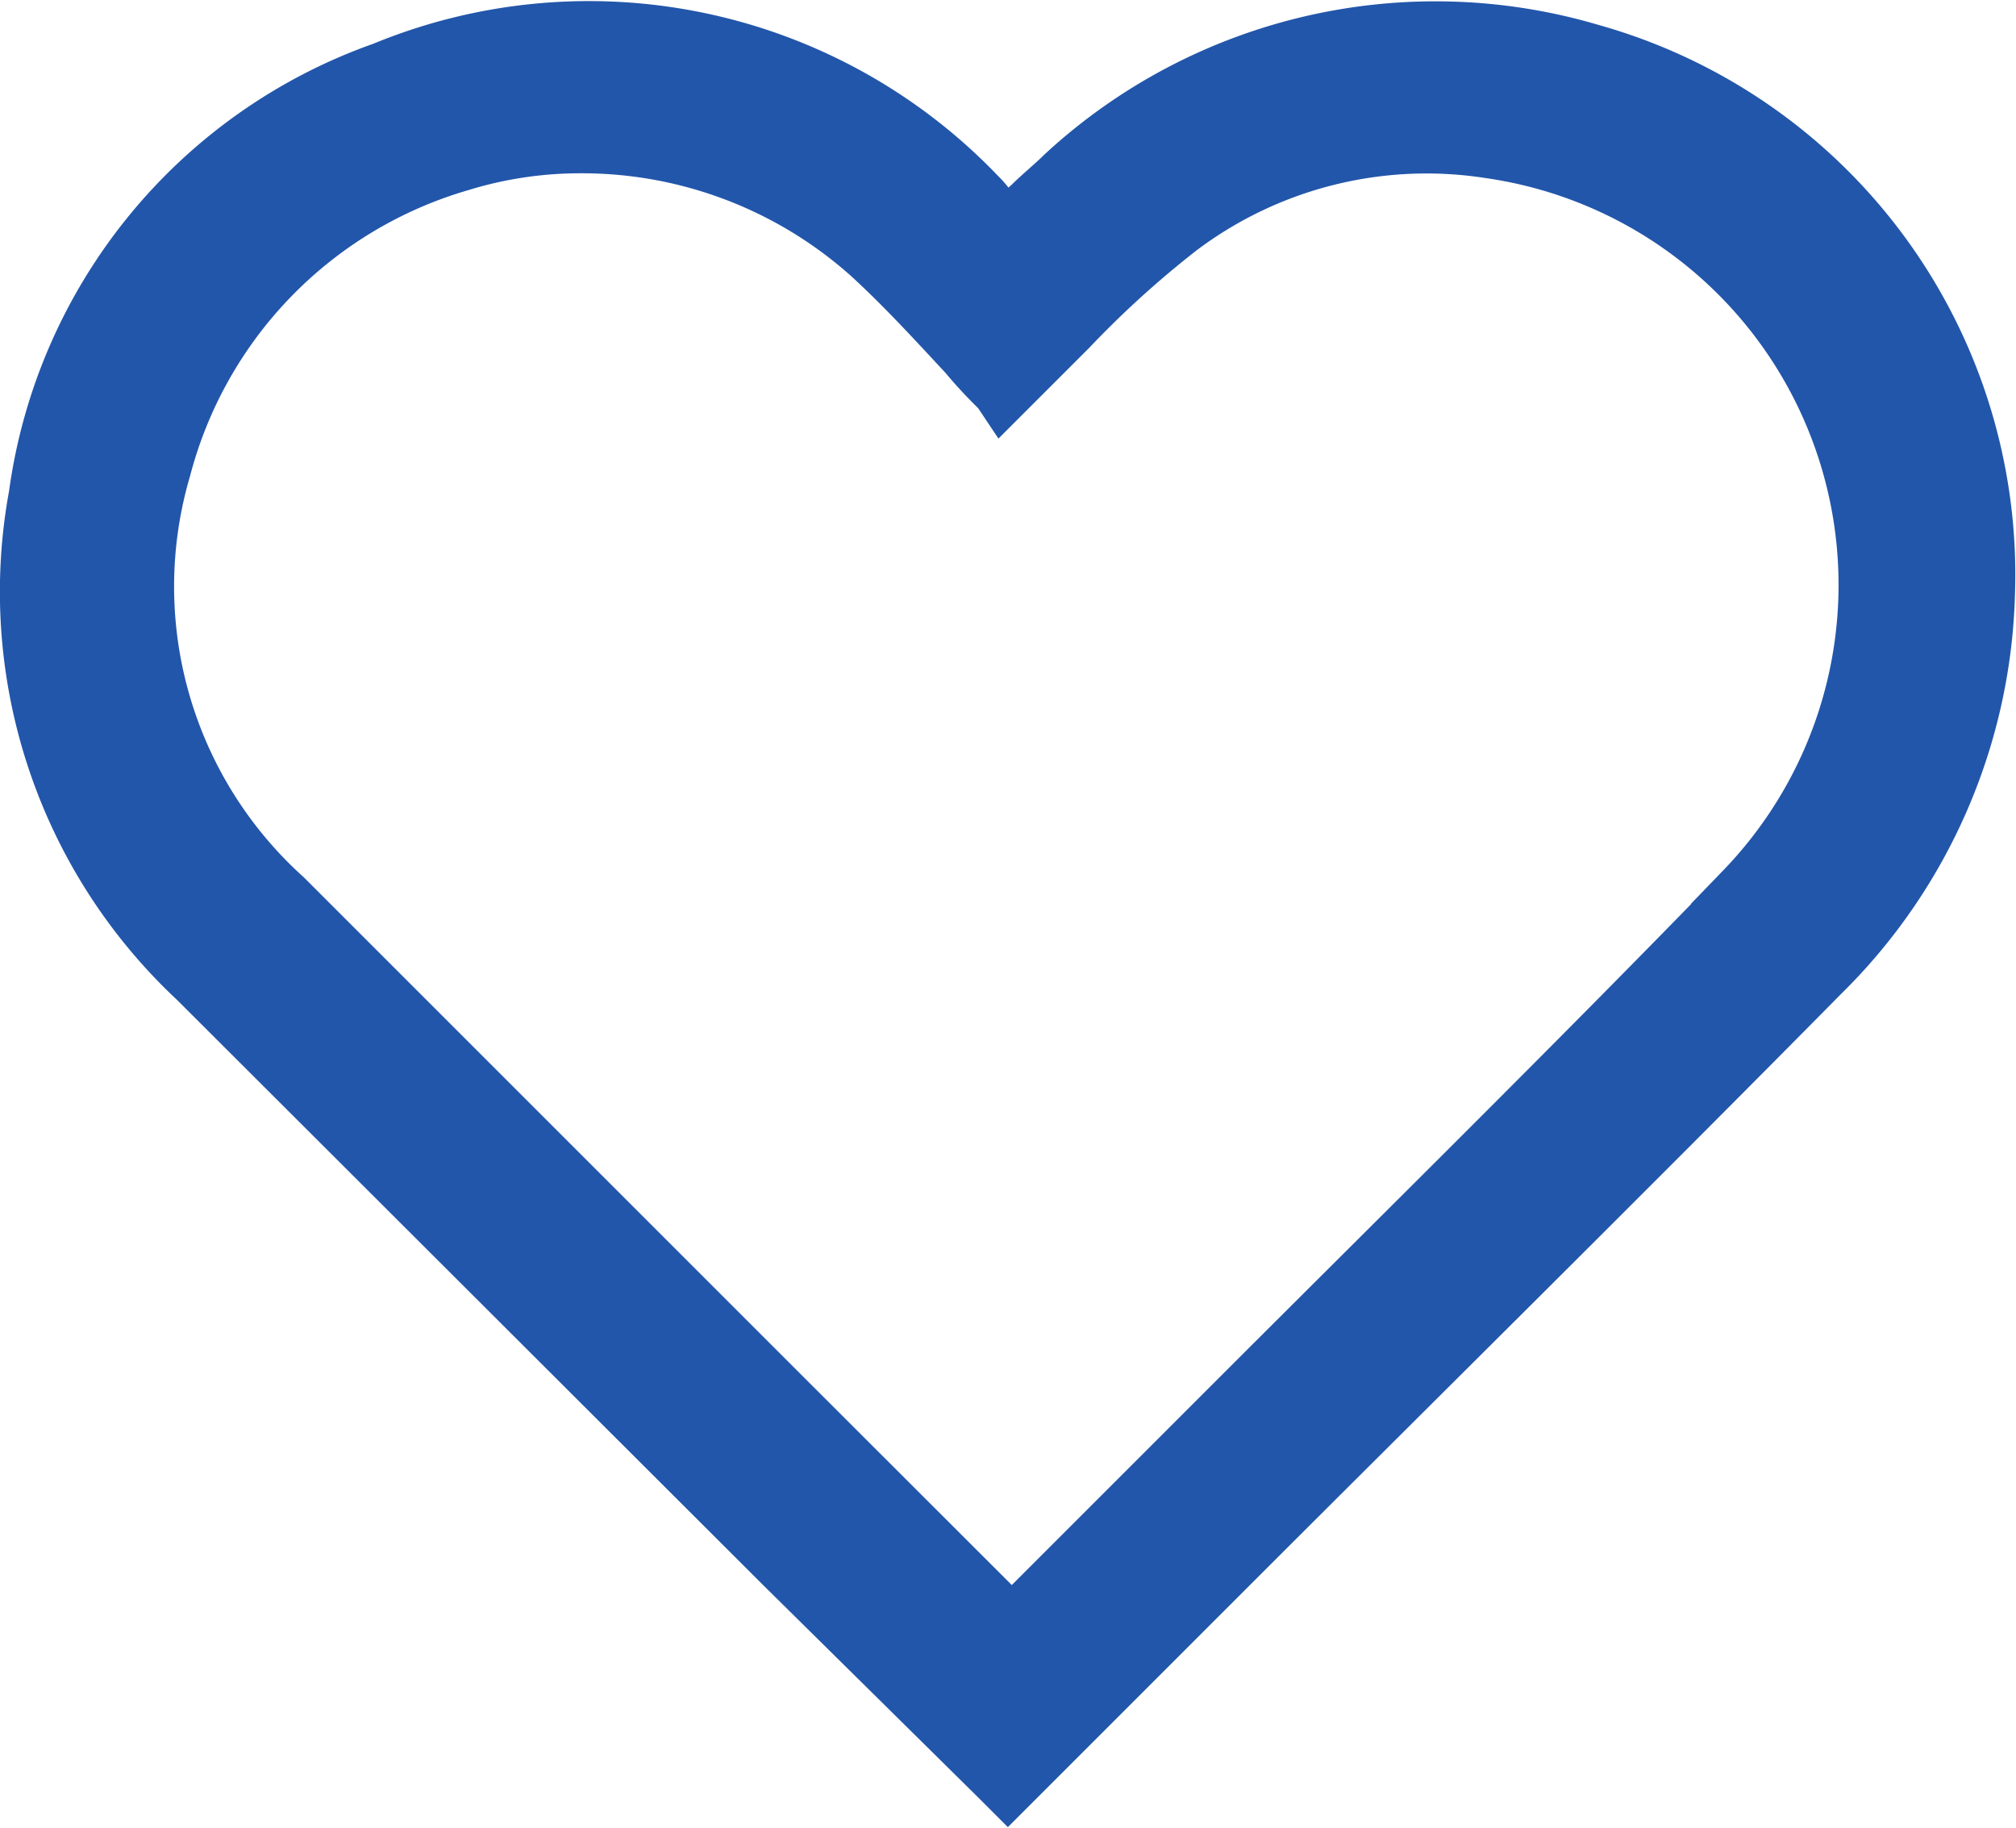 <svg xmlns="http://www.w3.org/2000/svg" width="20.533" height="18.617" viewBox="0 0 20.533 18.617"><defs><style>.a{fill:#2256aa;stroke:#2256aa;stroke-width:0.5px;}</style></defs><g transform="translate(0.252 0.263)"><path class="a" d="M25.543,13.838a5.613,5.613,0,0,0-5.408,1.254c-.1.1-.235.209-.34.314l-.235.209-.026-.026c-.026-.026-.052-.078-.078-.1A1.137,1.137,0,0,0,19.3,15.3a5.516,5.516,0,0,0-6.087-1.28,5.4,5.4,0,0,0-3.553,4.363A5.442,5.442,0,0,0,11.3,23.348L17.261,29.3l2.195,2.168.078.078.052.052,2.221-2.221c2.038-2.038,4.076-4.05,6.087-6.087a5.679,5.679,0,0,0,1.7-3.919A5.564,5.564,0,0,0,25.543,13.838Zm1.515,8.543c-1.672,1.724-3.422,3.449-5.095,5.121l-.078.078-2.142,2.142-.052.052-.078.052-.078-.078c-.052-.026-.078-.078-.1-.1L17.365,27.58l-5.121-5.121a4.23,4.23,0,0,1-1.228-4.337,4.363,4.363,0,0,1,3-3.083,4.119,4.119,0,0,1,1.228-.183,4.362,4.362,0,0,1,2.926,1.123c.34.314.627.627.967.993a4.671,4.671,0,0,0,.34.366l.052.078.209-.209.47-.47.026-.026a10.153,10.153,0,0,1,1.123-1.019,4.144,4.144,0,0,1,3.135-.784,4.436,4.436,0,0,1,2.56,7.472Z" transform="translate(-9.573 -13.604)"/></g></svg>